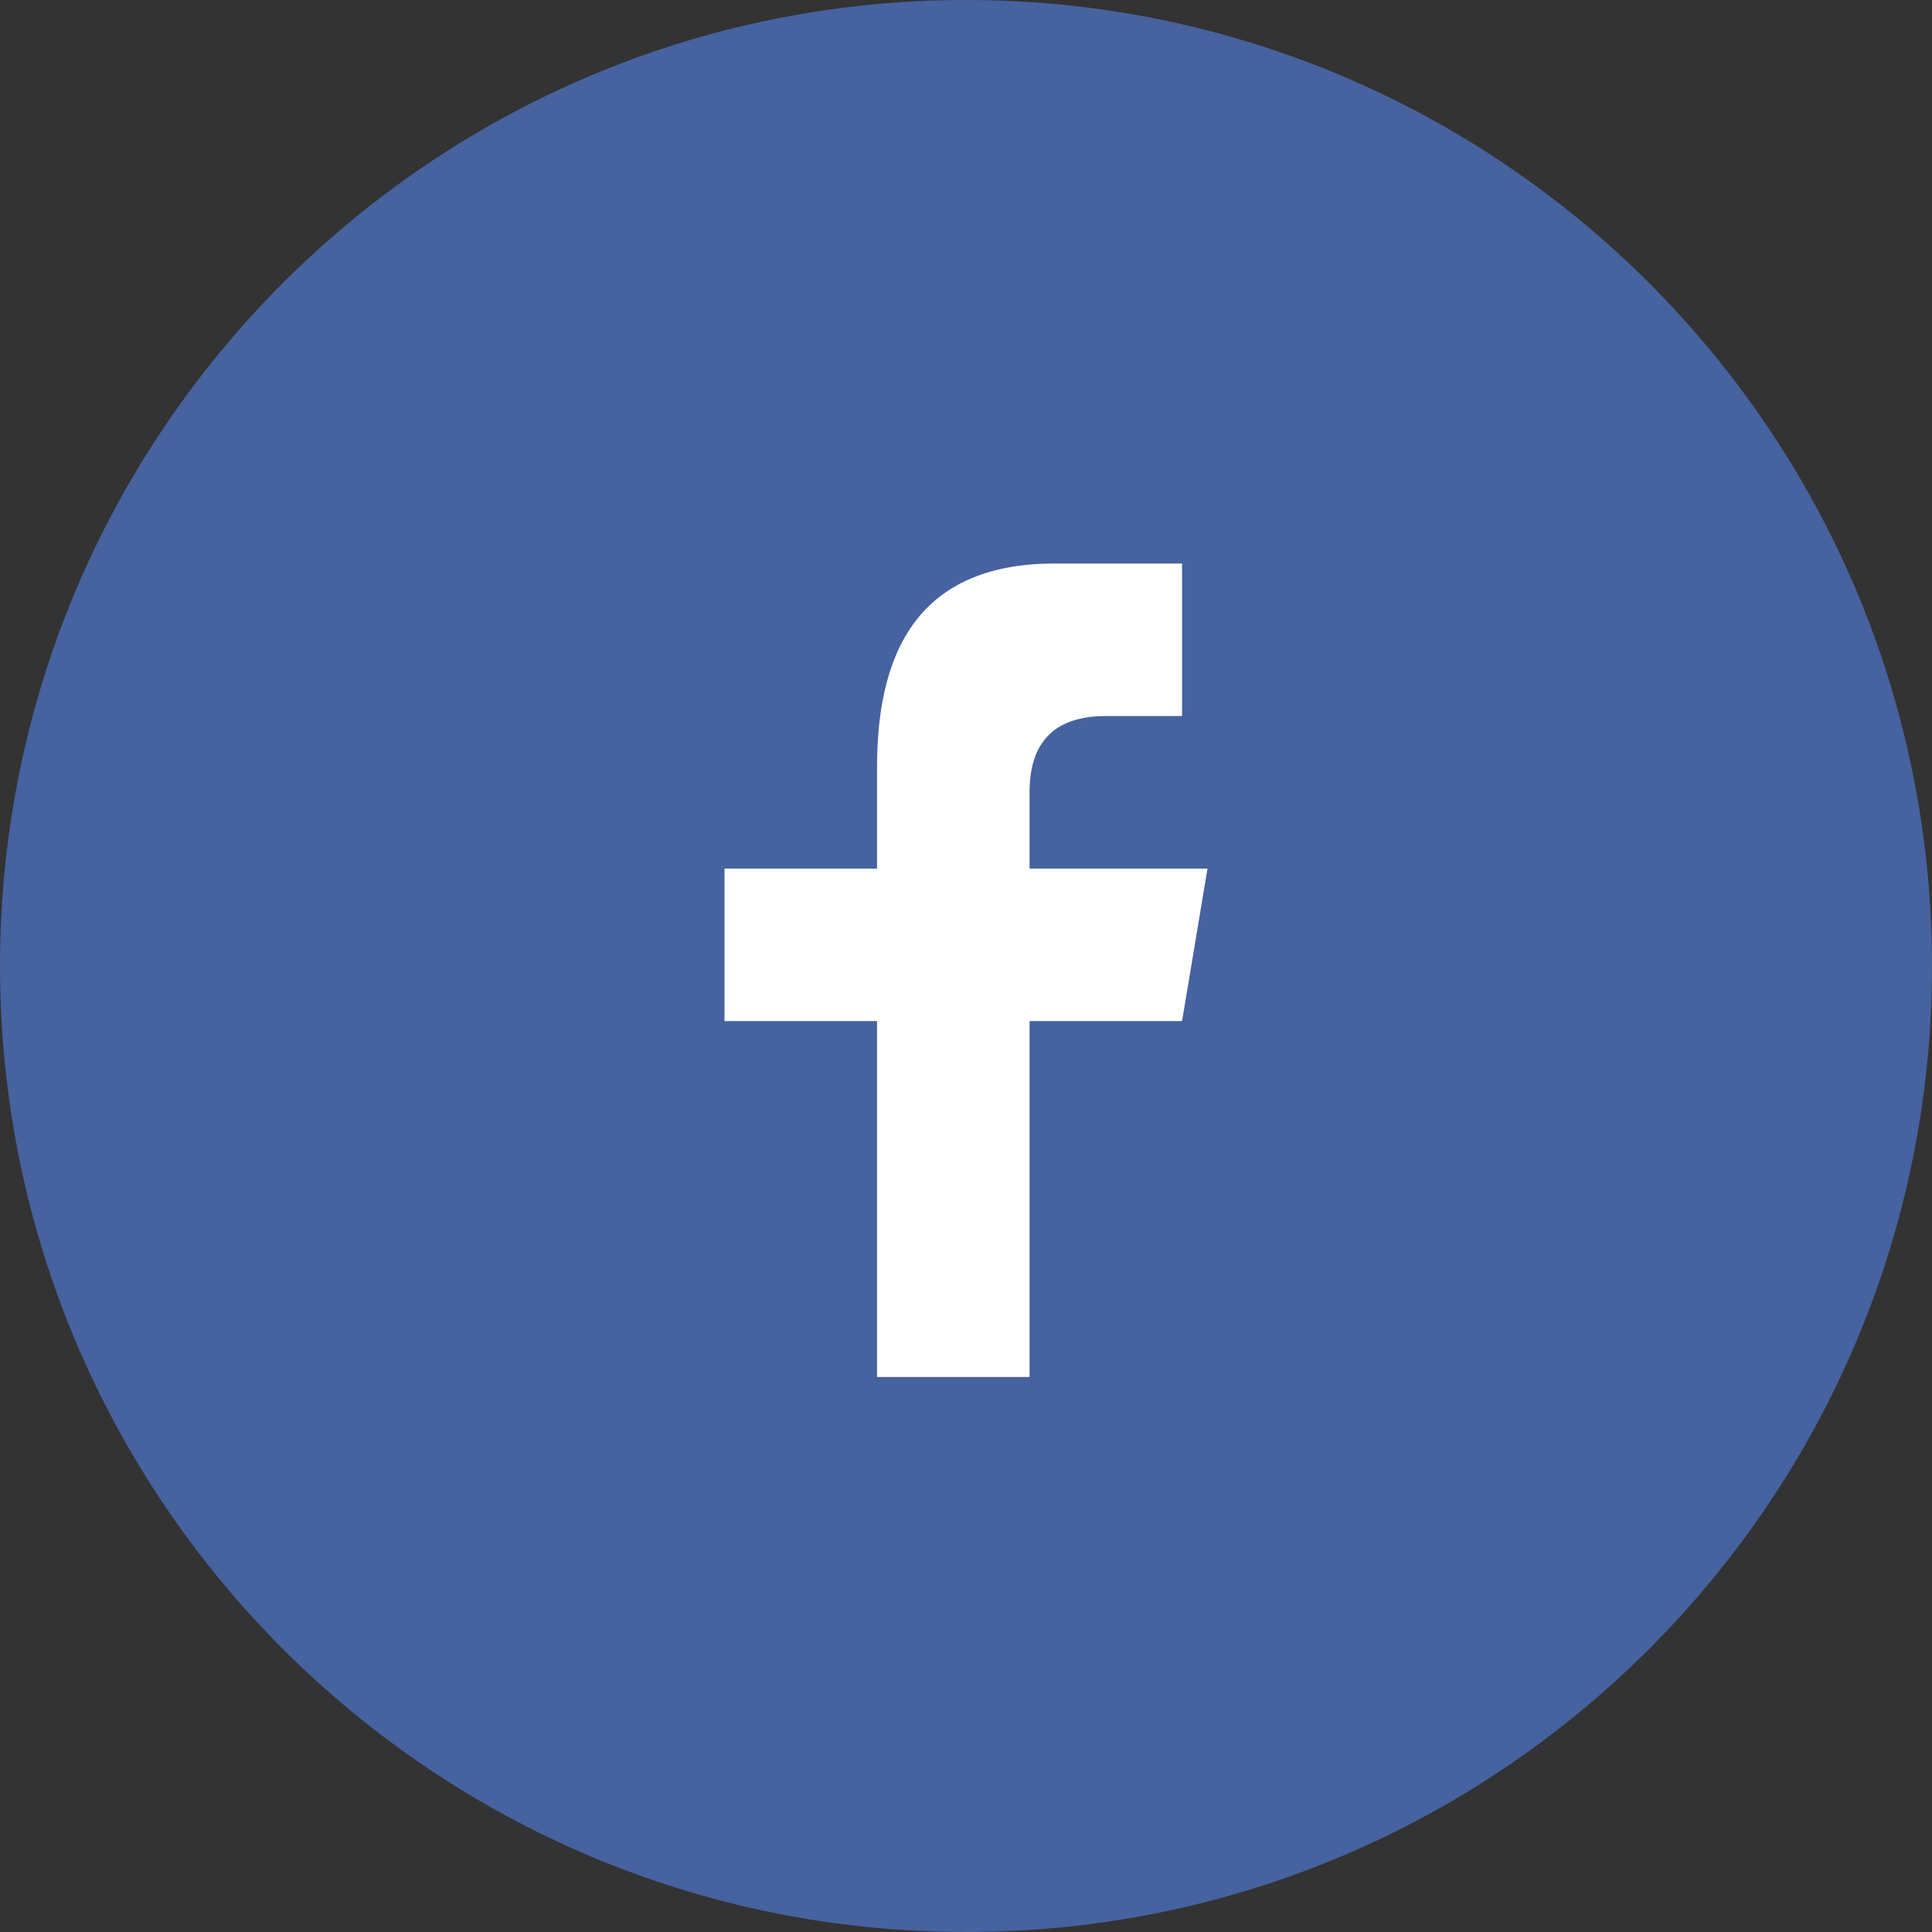 <svg width="48" height="48" viewBox="0 0 48 48" fill="none" xmlns="http://www.w3.org/2000/svg">
<rect x="0" y="0" width="48" height="48" fill="#333333" stroke="none"/>
<path d="M24 48C37.255 48 48 37.255 48 24C48 10.745 37.255 0 24 0C10.745 0 0 10.745 0 24C0 37.255 10.745 48 24 48Z" fill="#46629F"/>
<path d="M25.579 34.211V25.368H29.368L30 21.579H25.579V19.684C25.579 18.421 26.212 17.79 27.474 17.79H29.368V14H26.21C23.053 14 21.79 15.895 21.79 19.053V21.579H18V25.368H21.79V34.211H25.579Z" fill="white"/>
</svg>
